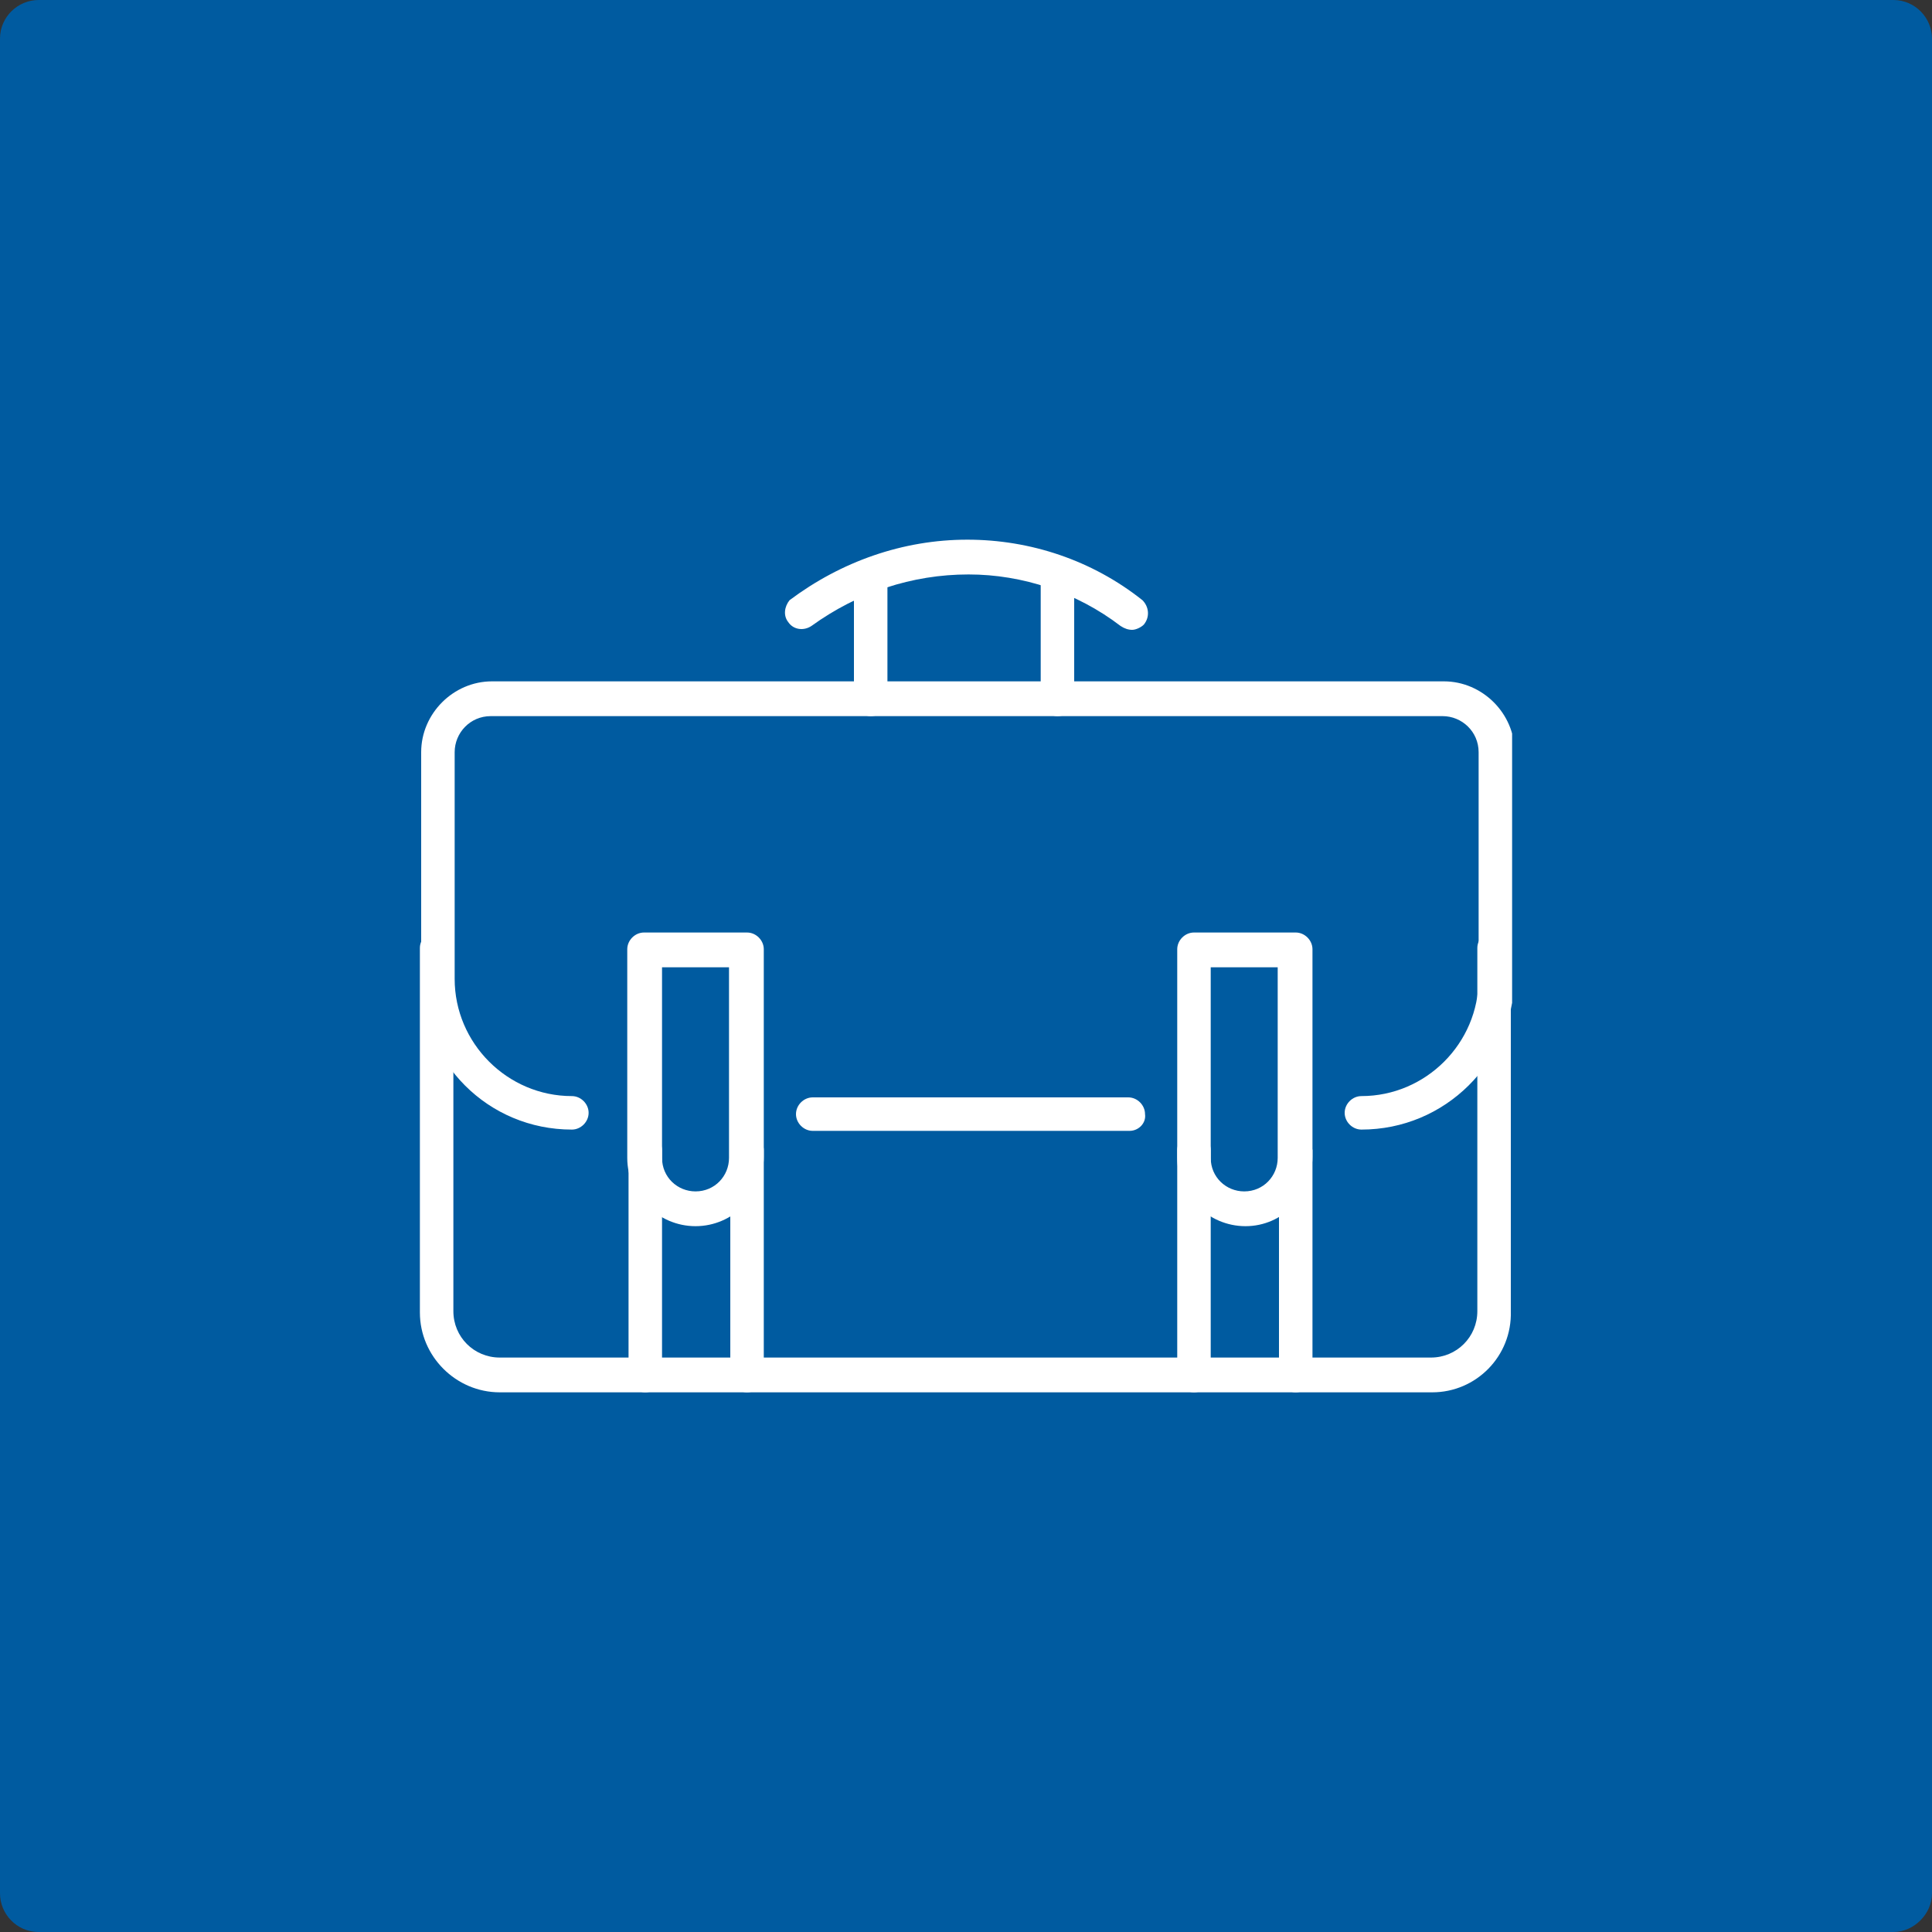 <svg xmlns="http://www.w3.org/2000/svg" xmlns:xlink="http://www.w3.org/1999/xlink" id="Layer_1" x="0px" y="0px" viewBox="0 0 150 150" style="enable-background:new 0 0 150 150;" xml:space="preserve"><rect x="0" y="0" width="150" height="150" fill="#333333" stroke="none"/><style type="text/css">	.st0{fill:#005BA0;}	.st1{clip-path:url(#SVGID_00000094579634906085403950000017458297603180695692_);}	.st2{fill:#FFFFFF;}</style><path class="st0" d="M147,150H3c-1.7,0-3-1.4-3-3V3c0-1.7,1.4-3,3-3h144c1.7,0,3,1.4,3,3v144C150,148.6,148.6,150,147,150z"></path><g>	<defs>		<rect id="SVGID_1_" x="32.6" y="41.9" width="84.8" height="66.2"></rect>	</defs>	<clipPath id="SVGID_00000046306583450185689960000016842423192237483409_">		<use xlink:href="#SVGID_1_" style="overflow:visible;"></use>	</clipPath>	<g id="Group_300" style="clip-path:url(#SVGID_00000046306583450185689960000016842423192237483409_);">		<path id="Path_364" class="st2" d="M87.7,87.8H63.1c-0.7,0-1.3-0.6-1.3-1.3c0-0.7,0.6-1.3,1.3-1.3h24.5c0.7,0,1.3,0.6,1.3,1.3   C89,87.2,88.4,87.8,87.7,87.8C87.7,87.8,87.7,87.8,87.7,87.8"></path>		<path id="Path_365" class="st2" d="M105.7,87.7c-0.7,0-1.3-0.6-1.3-1.3c0-0.7,0.6-1.3,1.3-1.3c5,0,9.1-4.1,9.1-9.1V58.4   c0-1.6-1.3-2.8-2.8-2.8H38.1c-1.6,0-2.8,1.3-2.8,2.8V76c0,5,4.1,9.1,9.1,9.1c0.7,0,1.3,0.6,1.3,1.3c0,0.7-0.6,1.3-1.3,1.3   c-6.5,0-11.7-5.2-11.7-11.7V58.4c0-3,2.5-5.5,5.5-5.5h73.9c3,0,5.5,2.5,5.5,5.5V76C117.4,82.5,112.2,87.7,105.7,87.7"></path>		<path id="Path_366" class="st2" d="M111.2,108.1H38.8c-3.4,0-6.2-2.8-6.2-6.2V73.6c0-0.7,0.6-1.3,1.3-1.3c0.7,0,1.3,0.6,1.3,1.3   c0,0,0,0,0,0v28.2c0,2,1.6,3.6,3.6,3.6h72.3c2,0,3.6-1.6,3.6-3.6V73.6c0-0.7,0.6-1.3,1.3-1.3c0.7,0,1.3,0.6,1.3,1.3c0,0,0,0,0,0   v28.2C117.4,105.3,114.6,108.1,111.2,108.1"></path>		<path id="Path_367" class="st2" d="M50.1,108.1c-0.7,0-1.3-0.6-1.3-1.3V89.3c0-0.7,0.6-1.3,1.3-1.3c0.7,0,1.3,0.6,1.3,1.3v17.5   C51.4,107.5,50.8,108.1,50.1,108.1"></path>		<path id="Path_368" class="st2" d="M54,95.2c-2.9,0-5.3-2.4-5.3-5.3V73.7c0-0.7,0.6-1.3,1.3-1.3H58c0.7,0,1.3,0.6,1.3,1.3v16.1   C59.3,92.8,56.9,95.2,54,95.2 M51.4,75.1v14.8c0,1.5,1.2,2.6,2.6,2.6c1.5,0,2.6-1.2,2.6-2.6V75.1H51.4z"></path>		<path id="Path_369" class="st2" d="M58,108.1c-0.7,0-1.3-0.6-1.3-1.3V89.3c0-0.7,0.6-1.3,1.3-1.3c0.7,0,1.3,0.6,1.3,1.3v17.5   C59.3,107.5,58.7,108.1,58,108.1"></path>		<path id="Path_370" class="st2" d="M92.7,108.1c-0.7,0-1.3-0.6-1.3-1.3V89.3c0-0.7,0.6-1.3,1.3-1.3c0.7,0,1.3,0.6,1.3,1.3v17.5   C94,107.5,93.4,108.1,92.7,108.1"></path>		<path id="Path_371" class="st2" d="M96.7,95.2c-2.9,0-5.3-2.4-5.3-5.3V73.7c0-0.7,0.6-1.3,1.3-1.3h7.9c0.7,0,1.3,0.6,1.3,1.3v16.1   C101.9,92.8,99.6,95.2,96.7,95.2 M94,75.1v14.8c0,1.5,1.2,2.6,2.6,2.6c1.5,0,2.6-1.2,2.6-2.6V75.1H94z"></path>		<path id="Path_372" class="st2" d="M100.6,108.1c-0.7,0-1.3-0.6-1.3-1.3V89.3c0.1-0.7,0.7-1.3,1.4-1.2c0.6,0.1,1.1,0.6,1.2,1.2   v17.5C101.9,107.5,101.3,108.1,100.6,108.1"></path>		<path id="Path_373" class="st2" d="M82.1,55.6c-0.7,0-1.3-0.6-1.3-1.3v-8.9c0-0.7,0.6-1.3,1.3-1.3s1.3,0.6,1.3,1.3v8.9   C83.4,55,82.9,55.6,82.1,55.6"></path>		<path id="Path_374" class="st2" d="M67.6,55.6c-0.7,0-1.3-0.6-1.3-1.3v-8.9c0-0.7,0.6-1.3,1.3-1.3c0.7,0,1.3,0.6,1.3,1.3v8.9   C69,55,68.4,55.6,67.6,55.6"></path>		<path id="Path_375" class="st2" d="M87.9,48.9c-0.3,0-0.6-0.1-0.9-0.3c-3.4-2.6-7.6-4-11.8-4c-4.4,0-8.6,1.4-12.2,4   c-0.6,0.4-1.4,0.3-1.8-0.3c-0.4-0.5-0.3-1.2,0.1-1.7c4-3,8.8-4.7,13.8-4.7c4.9,0,9.7,1.6,13.6,4.7c0.5,0.5,0.6,1.3,0.1,1.9   C88.6,48.7,88.2,48.9,87.9,48.9"></path>	</g></g></svg>